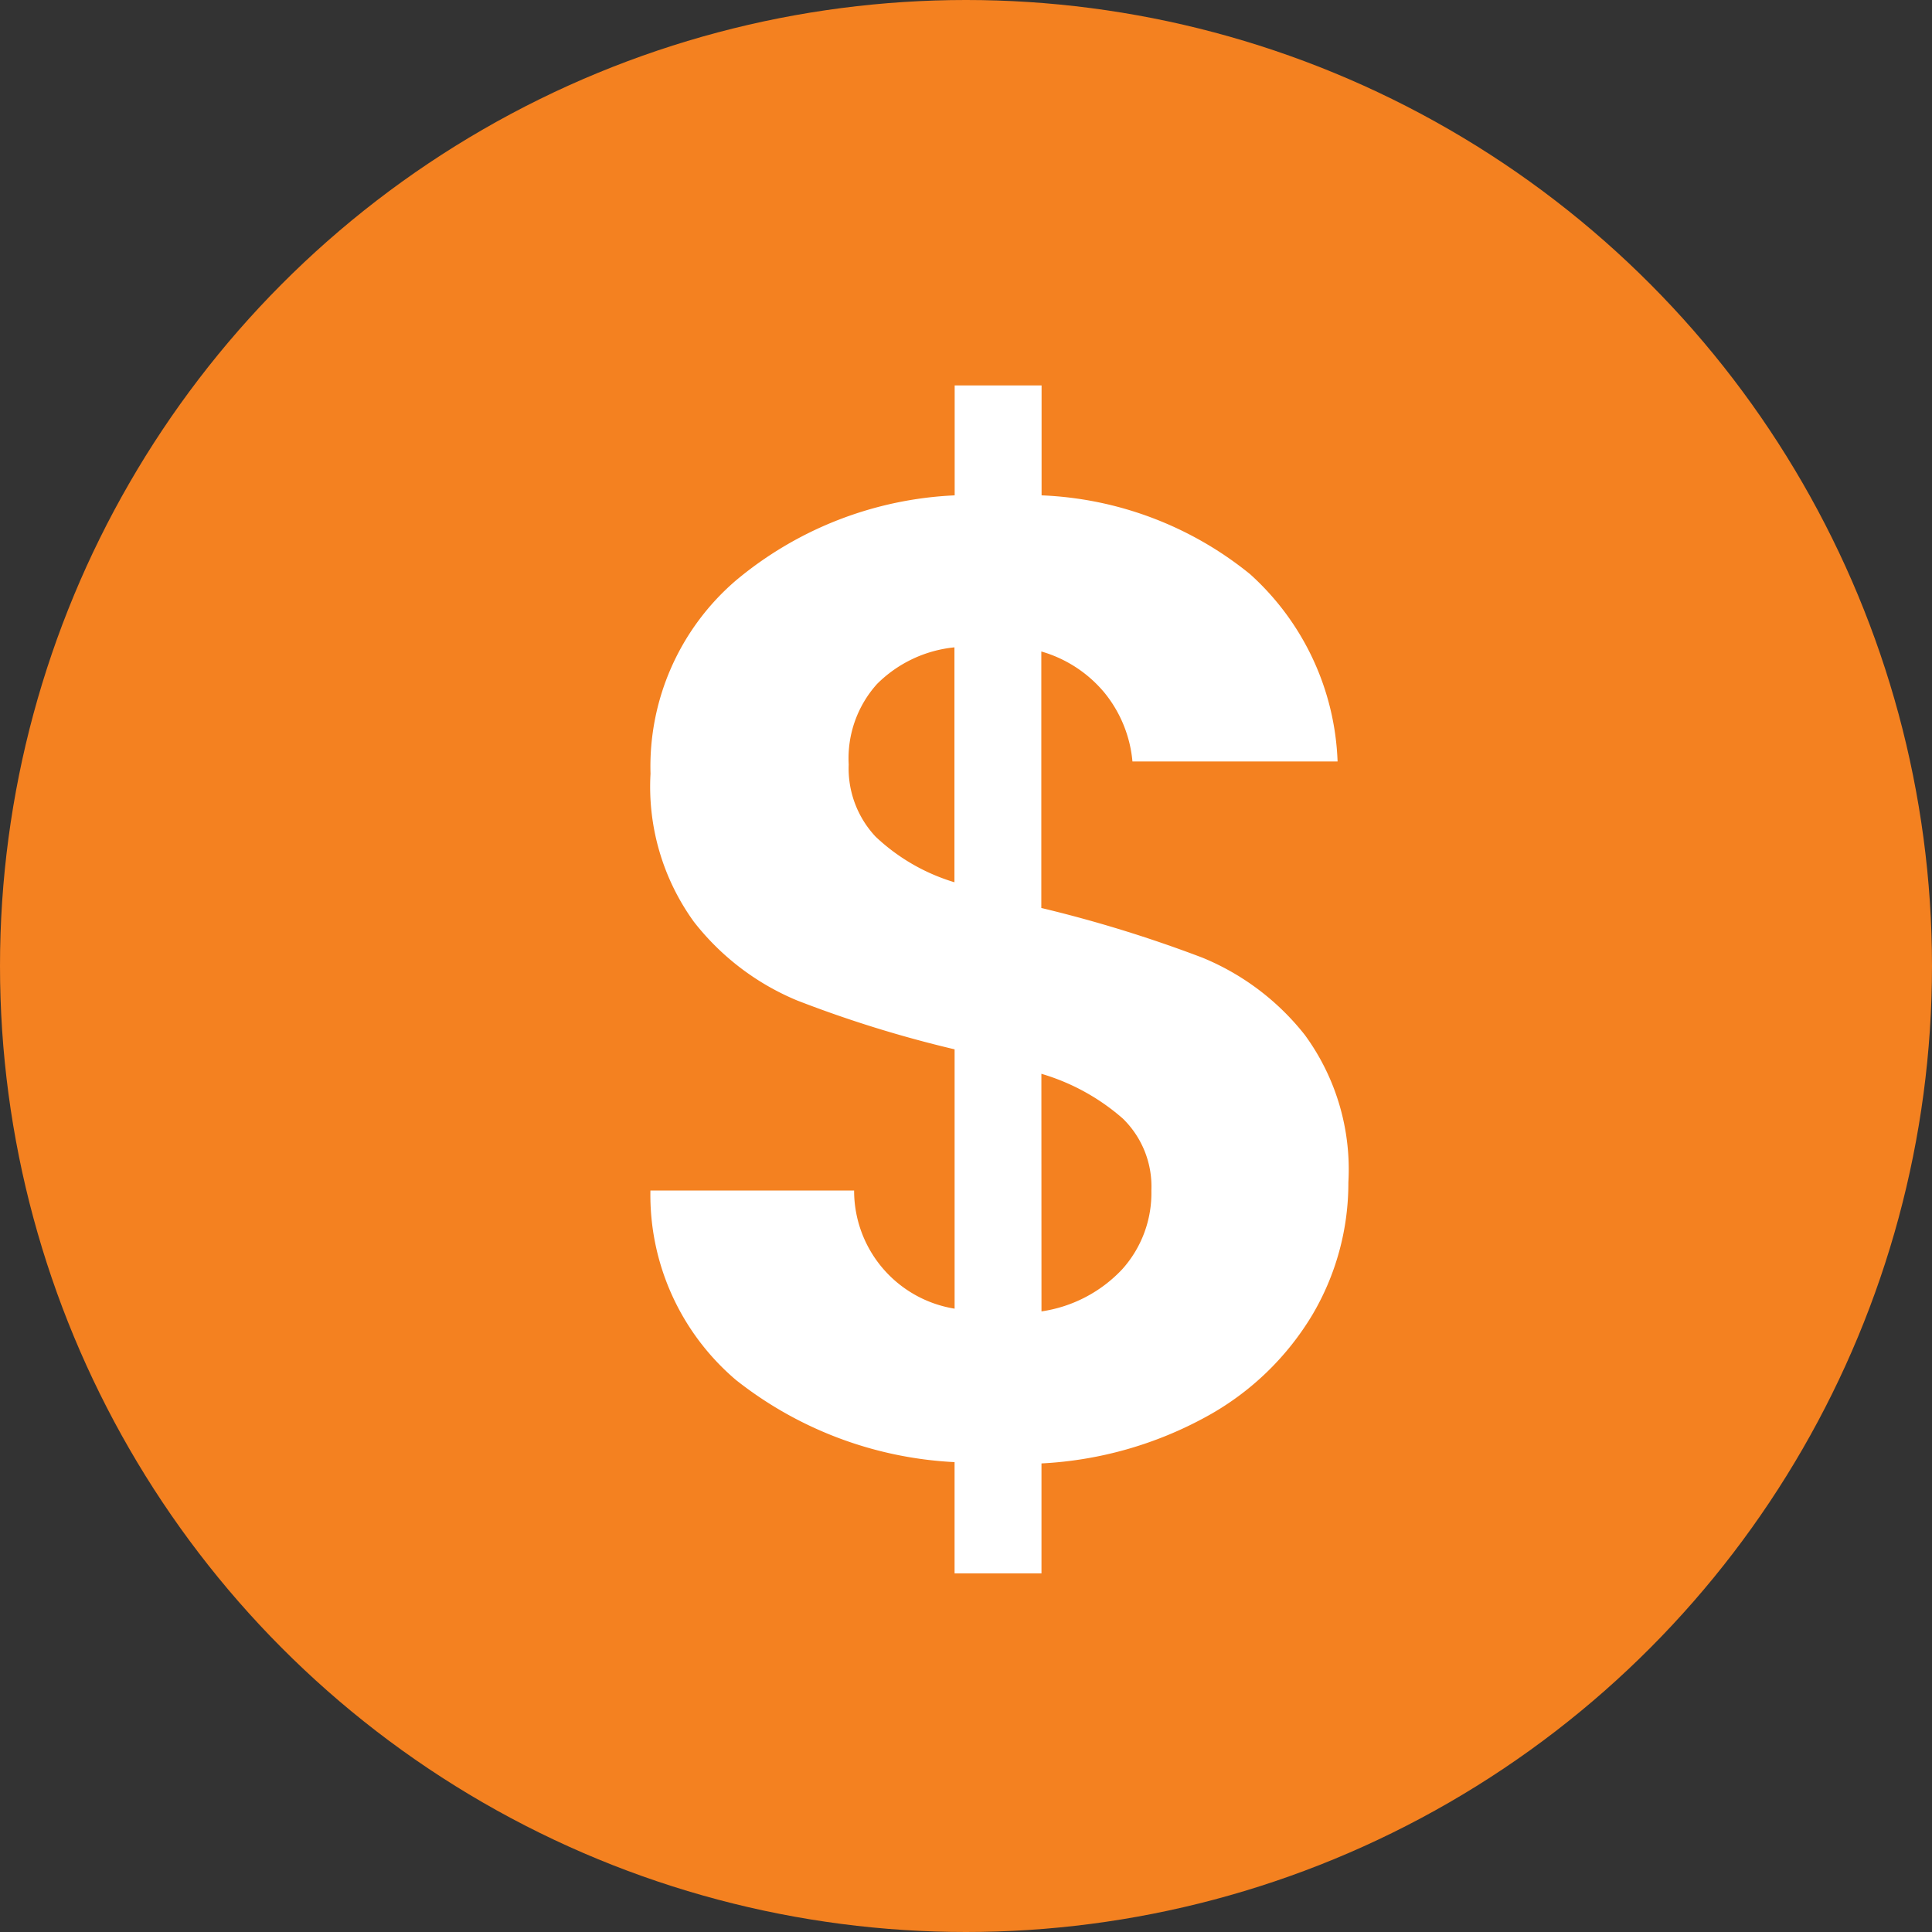 <svg xmlns="http://www.w3.org/2000/svg" width="58" height="58" viewBox="0 0 58 58">
  <rect x="0" y="0" width="58" height="58" fill="#333333" stroke="none"/>
  <g id="Group_423" data-name="Group 423" transform="translate(-26.069 -25.907)">
    <circle id="Ellipse_39" data-name="Ellipse 39" cx="29" cy="29" r="29" transform="translate(26.069 25.907)" fill="#f48120"/>
    <path id="Path_364" data-name="Path 364" d="M22.49,1.076a7.767,7.767,0,0,1-1.08,3.974,8.408,8.408,0,0,1-3.18,3.057,11.485,11.485,0,0,1-4.953,1.406v3.3H10.668V9.474A11.5,11.5,0,0,1,4.105,7.008,7.287,7.287,0,0,1,1.537,1.321H7.652a3.588,3.588,0,0,0,3.017,3.546V-2.918A35.833,35.833,0,0,1,5.94-4.386a7.644,7.644,0,0,1-3.1-2.364,6.921,6.921,0,0,1-1.3-4.443,7.355,7.355,0,0,1,2.548-5.788,11,11,0,0,1,6.583-2.568v-3.3h2.609v3.3a10.6,10.6,0,0,1,6.257,2.364,7.95,7.95,0,0,1,2.629,5.625H16.008a3.807,3.807,0,0,0-.836-2.059,3.844,3.844,0,0,0-1.9-1.243v7.7A39.41,39.41,0,0,1,18.108-5.67a7.57,7.57,0,0,1,3.078,2.324A6.834,6.834,0,0,1,22.49,1.076Zm-15-12.555A2.99,2.99,0,0,0,8.3-9.3a5.934,5.934,0,0,0,2.364,1.366v-7.052a3.824,3.824,0,0,0-2.324,1.1A3.338,3.338,0,0,0,7.489-11.479ZM13.277,4.949A4.147,4.147,0,0,0,15.7,3.685a3.419,3.419,0,0,0,.876-2.364,2.845,2.845,0,0,0-.856-2.16,6.478,6.478,0,0,0-2.446-1.345Z" transform="translate(44.058 60.327)" fill="#fff"/>
  </g>
</svg>
